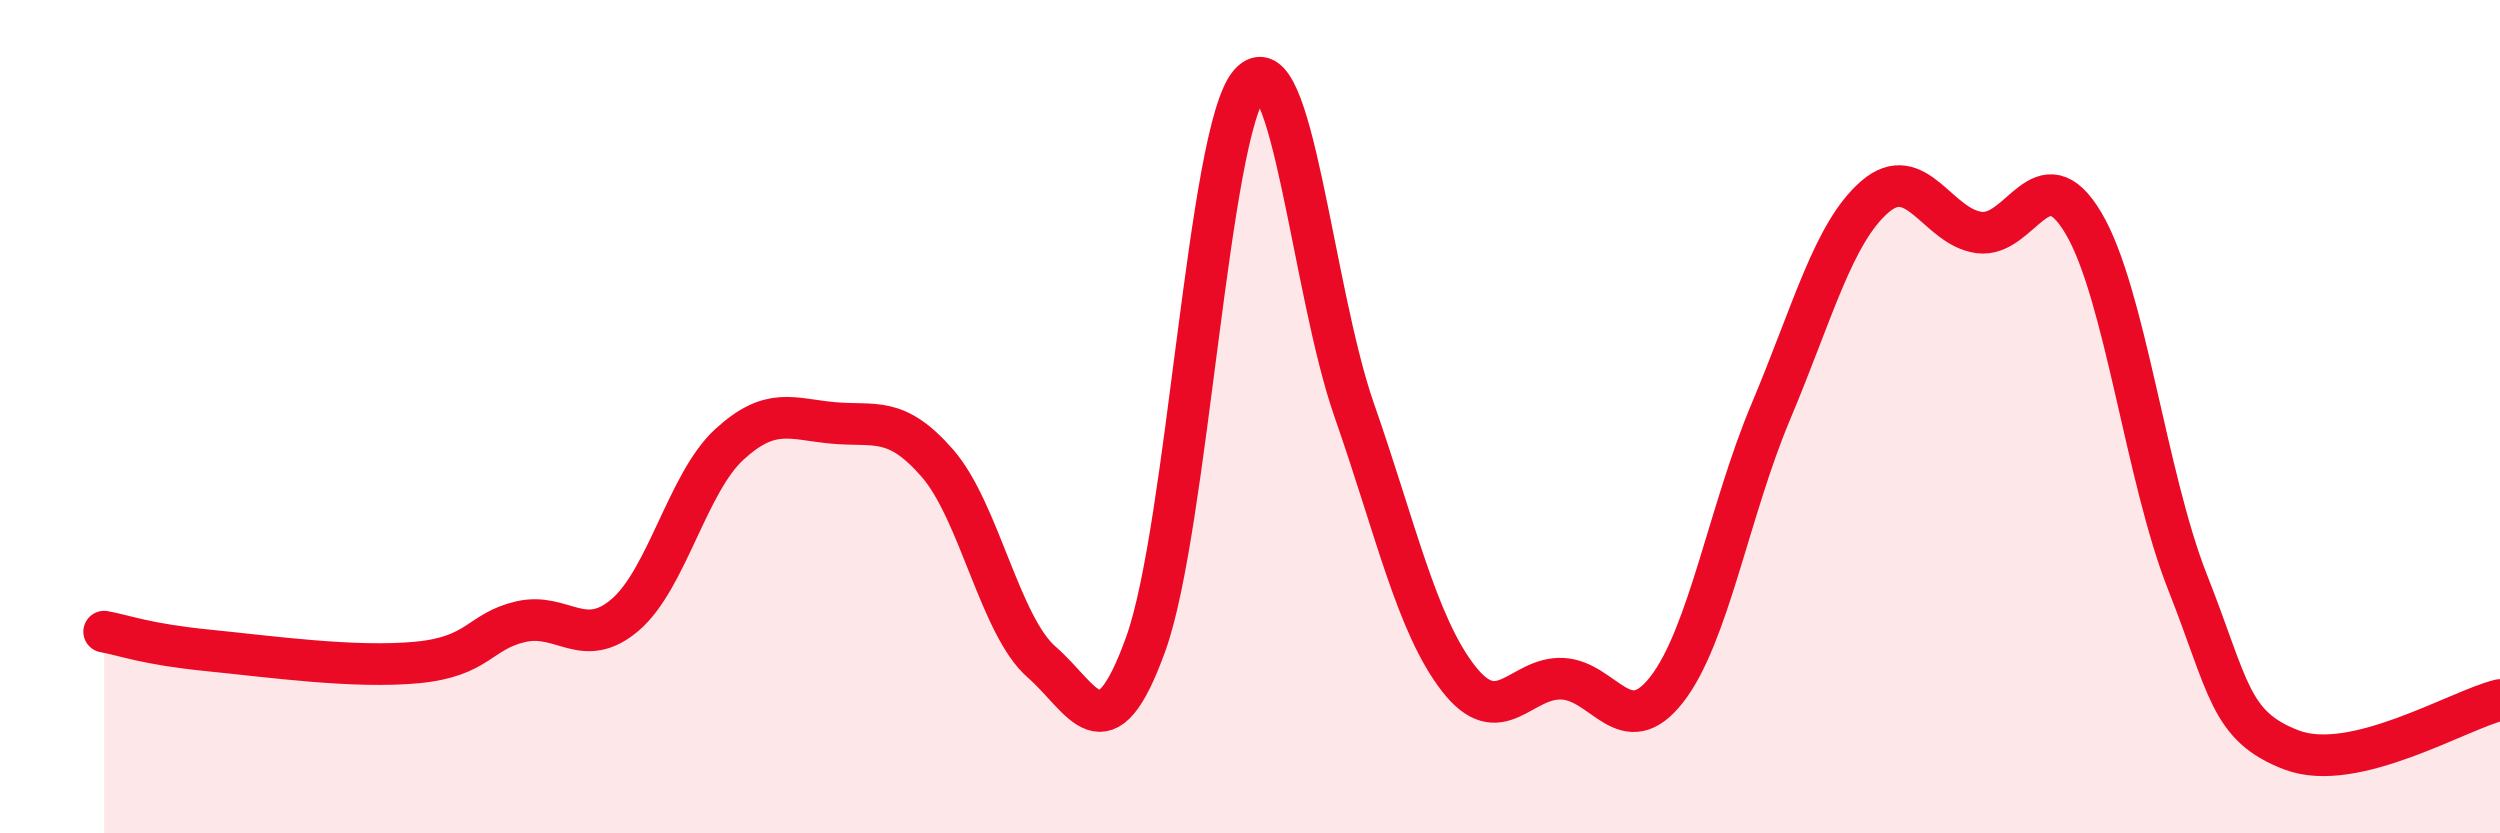 
    <svg width="60" height="20" viewBox="0 0 60 20" xmlns="http://www.w3.org/2000/svg">
      <path
        d="M 2.5,15.16 C 3,15.25 3.5,15.46 5,15.61 C 6.5,15.76 8.5,16.04 10,15.9 C 11.5,15.76 11.5,15.15 12.5,14.92 C 13.5,14.69 14,15.61 15,14.76 C 16,13.91 16.5,11.59 17.5,10.67 C 18.5,9.75 19,10.06 20,10.15 C 21,10.24 21.5,9.97 22.5,11.12 C 23.5,12.27 24,15.02 25,15.89 C 26,16.76 26.5,18.23 27.5,15.45 C 28.5,12.67 29,3.12 30,2 C 31,0.88 31.5,6.98 32.5,9.84 C 33.5,12.7 34,14.99 35,16.28 C 36,17.57 36.5,16.24 37.5,16.29 C 38.5,16.34 39,17.83 40,16.55 C 41,15.27 41.5,12.25 42.5,9.88 C 43.5,7.51 44,5.58 45,4.72 C 46,3.86 46.5,5.45 47.5,5.58 C 48.5,5.71 49,3.67 50,5.35 C 51,7.03 51.5,11.44 52.5,13.97 C 53.5,16.5 53.5,17.43 55,18 C 56.5,18.57 59,17.04 60,16.8L60 20L2.5 20Z"
        fill="#EB0A25"
        opacity="0.1"
        stroke-linecap="round"
        stroke-linejoin="round"
      />
      <path
        d="M 2.5,15.16 C 3,15.25 3.5,15.46 5,15.61 C 6.5,15.76 8.5,16.04 10,15.9 C 11.5,15.76 11.5,15.15 12.5,14.92 C 13.5,14.69 14,15.61 15,14.76 C 16,13.91 16.5,11.59 17.5,10.67 C 18.5,9.75 19,10.06 20,10.15 C 21,10.24 21.5,9.97 22.5,11.12 C 23.5,12.27 24,15.02 25,15.89 C 26,16.76 26.5,18.23 27.5,15.45 C 28.5,12.67 29,3.12 30,2 C 31,0.88 31.5,6.98 32.5,9.84 C 33.5,12.7 34,14.99 35,16.28 C 36,17.57 36.5,16.24 37.5,16.29 C 38.5,16.34 39,17.83 40,16.55 C 41,15.27 41.5,12.25 42.5,9.88 C 43.5,7.51 44,5.58 45,4.72 C 46,3.86 46.5,5.45 47.5,5.58 C 48.5,5.71 49,3.67 50,5.35 C 51,7.03 51.5,11.44 52.5,13.97 C 53.5,16.5 53.5,17.43 55,18 C 56.5,18.57 59,17.04 60,16.8"
        stroke="#EB0A25"
        stroke-width="1"
        fill="none"
        stroke-linecap="round"
        stroke-linejoin="round"
      />
    </svg>
  